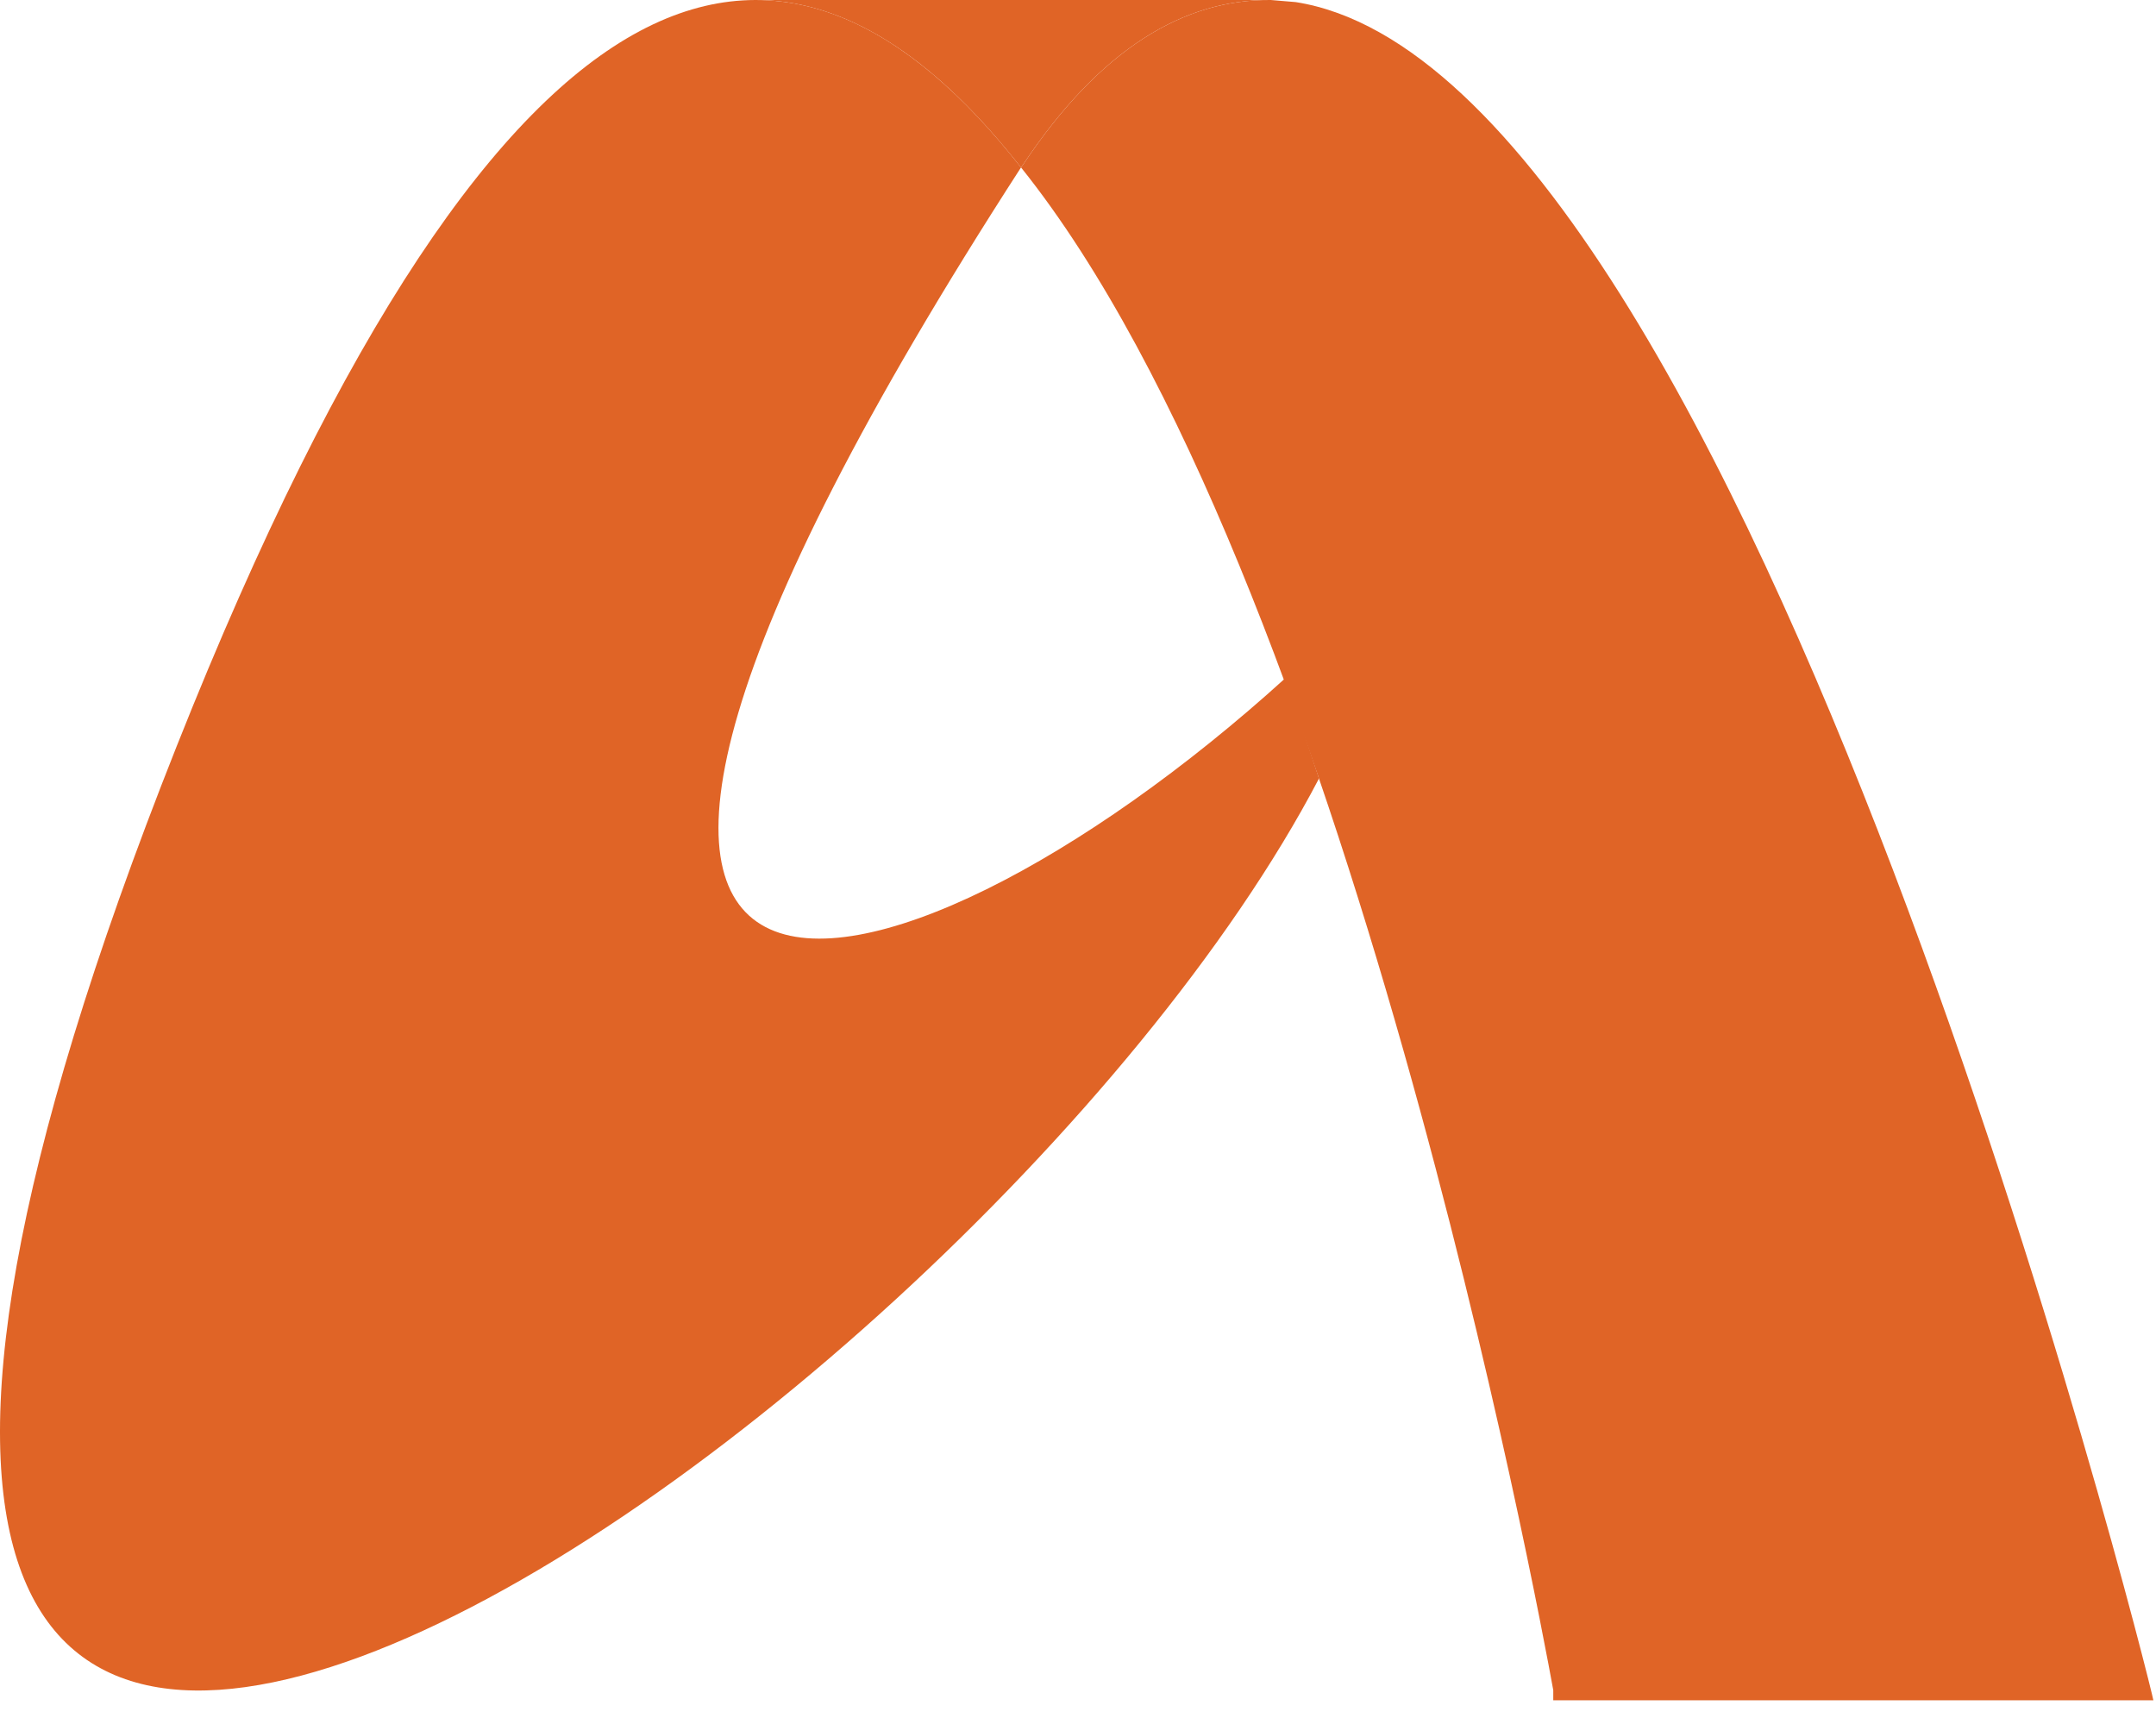 <svg width="64" height="51" viewBox="0 0 64 51" fill="none" xmlns="http://www.w3.org/2000/svg">
<path d="M30.293 4.994L30.31 4.973C23.574 -3.606 15.225 -2.983 5.239 22.165C-14.863 72.8 28.626 43.237 39.154 23.108C39.091 22.929 38.229 20.301 38.166 20.12C26.286 30.902 11.485 34.103 30.293 4.994Z" fill="#E06426"/>
<path d="M37.724 0C35.157 -0.023 32.671 1.433 30.374 4.879L30.308 4.974V4.972C27.923 1.934 25.336 0.051 22.544 0H22.434H37.724Z" fill="#E06426"/>
<path d="M37.724 0C35.157 -0.023 32.671 1.433 30.374 4.879L30.308 4.974V4.972H30.31C39.946 16.999 45.669 47.742 46.108 50.169V50.469H63.922C63.796 49.789 51.9 2.164 38.461 0.062L37.724 0Z" fill="#E06426"/>
</svg>
